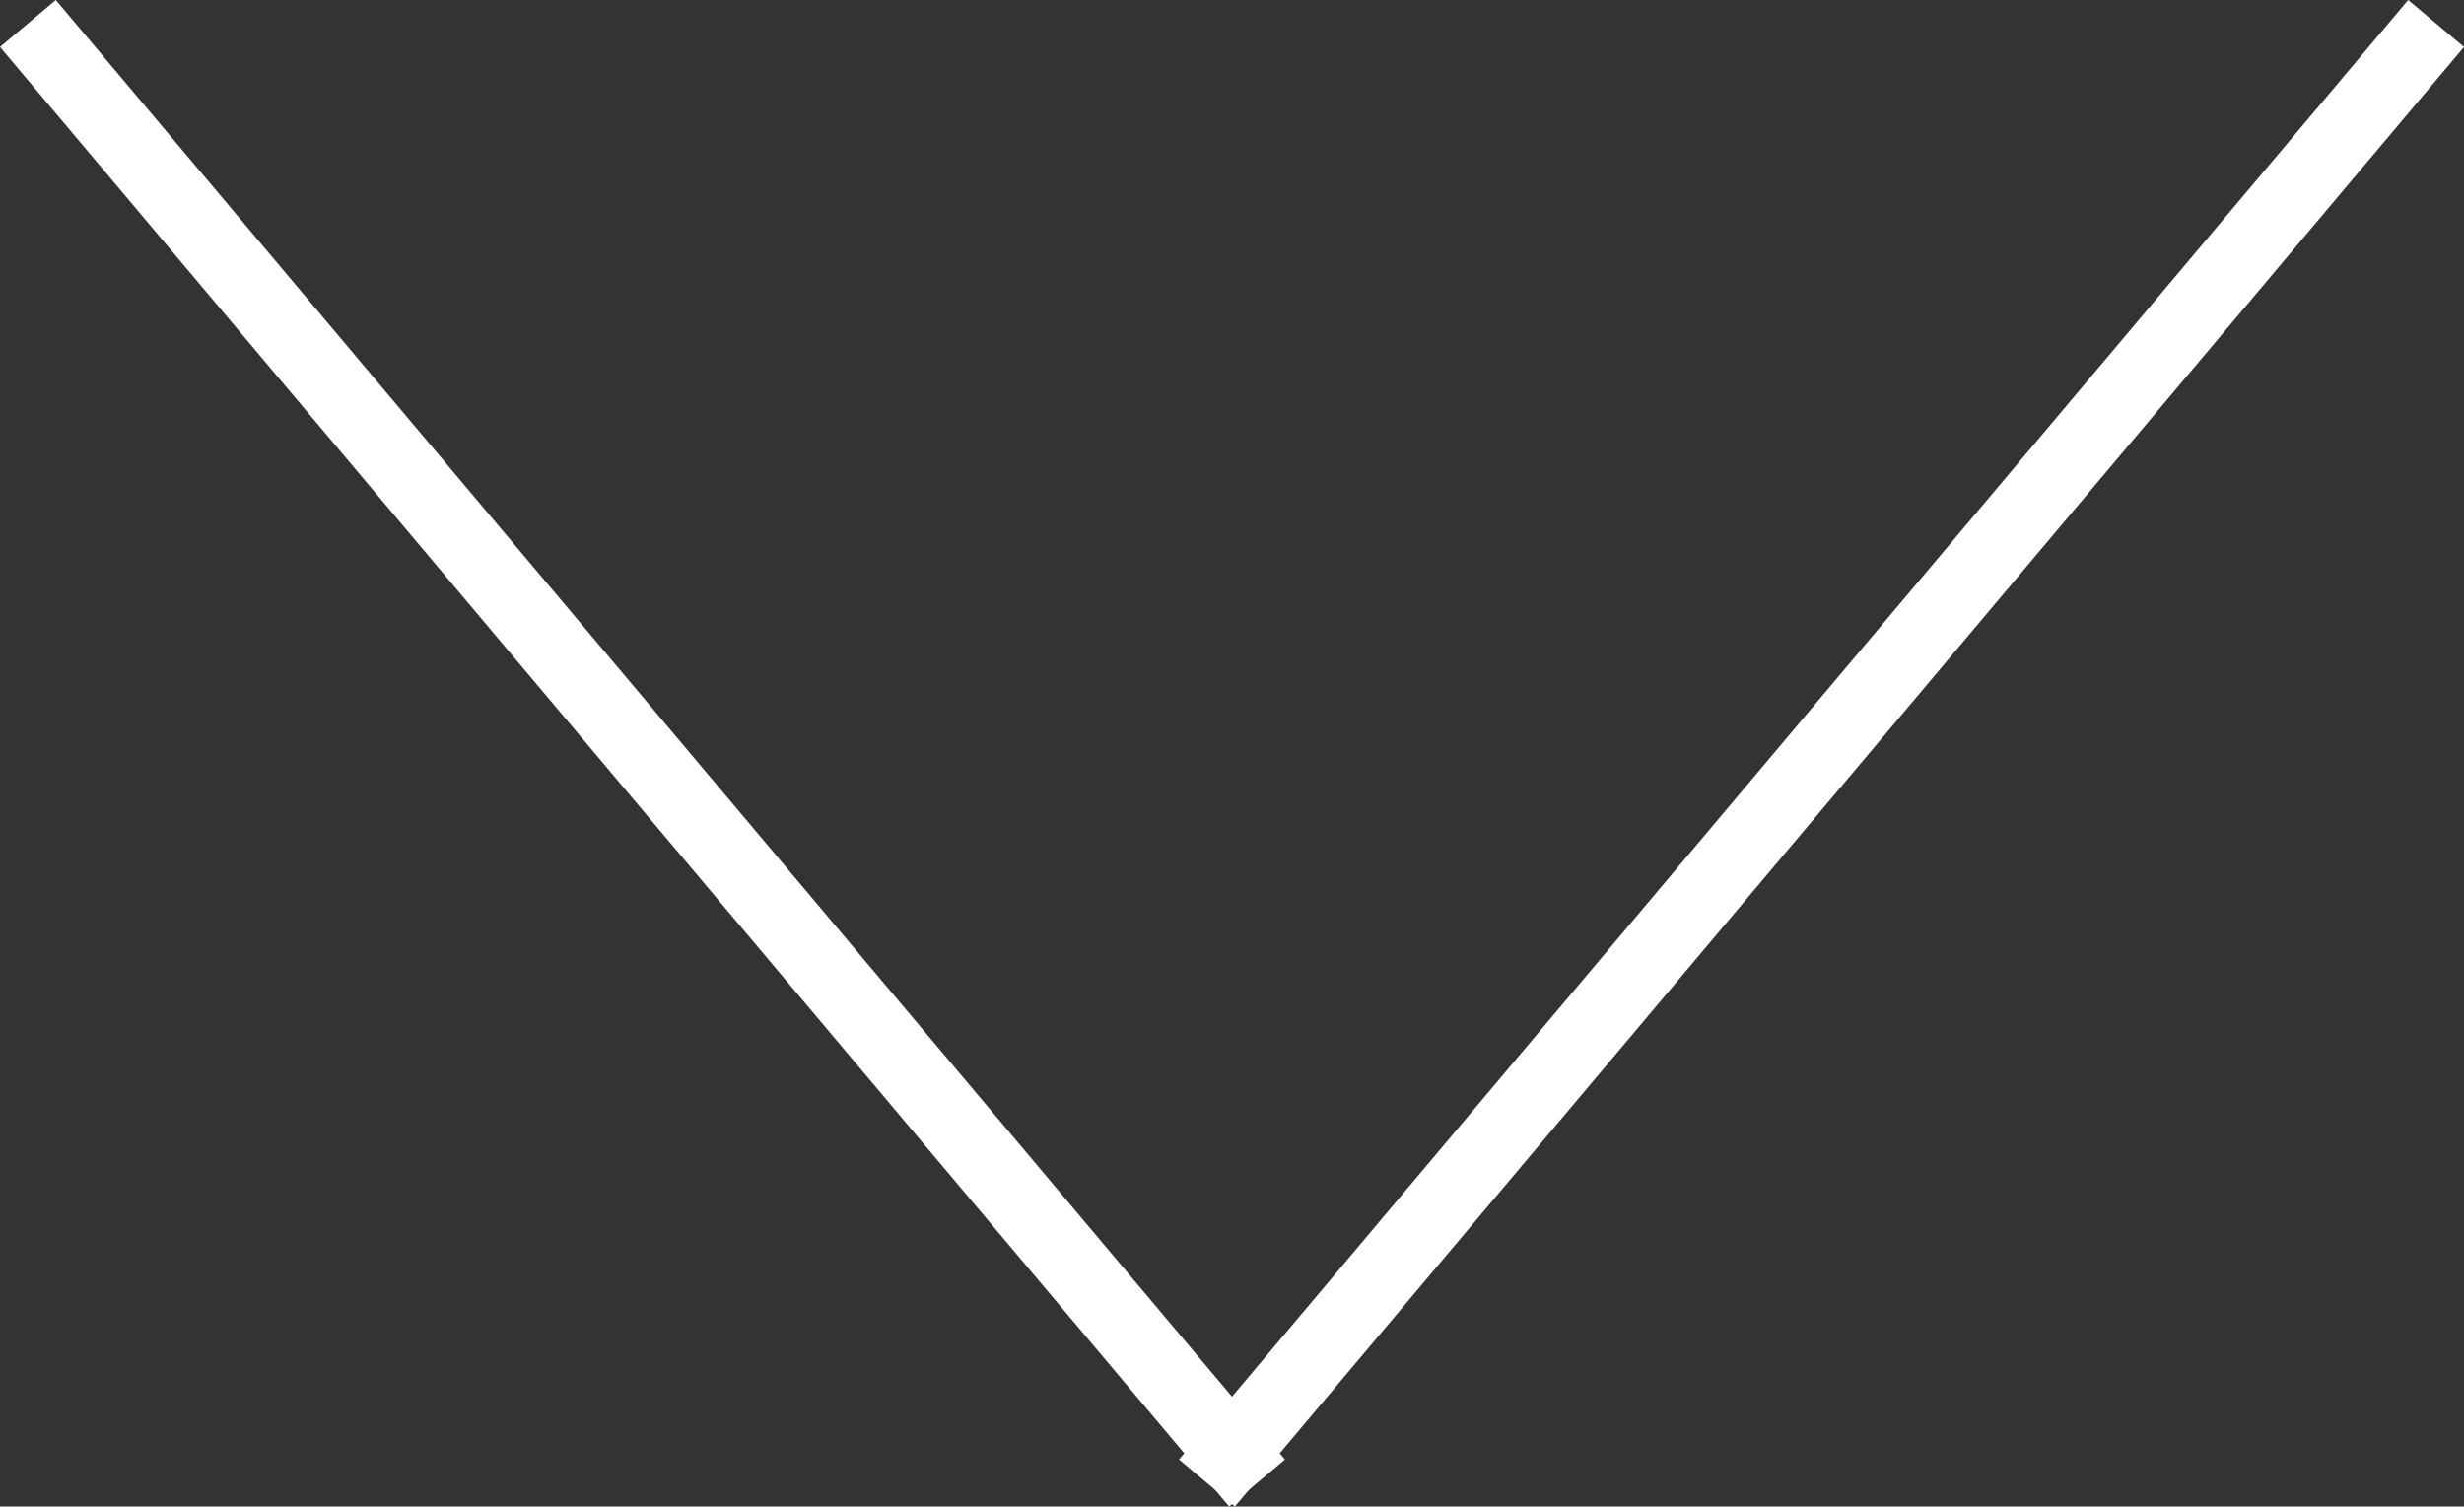 <svg xmlns="http://www.w3.org/2000/svg" width="67.53" height="41.288" viewBox="0 0 67.53 41.288">
  <rect x="0" y="0" width="67.53" height="41.288" fill="#333333" stroke="none"/>
  <g transform="translate(64.765 40.644) rotate(180)">
    <path d="M.765,40.644l-1.53-1.288,33.686-40L34.451.644Z" transform="translate(-2 0)" fill="#fff"/>
    <path d="M32.921,40.644-.765.644.765-.644l33.686,40Z" transform="translate(30.314 0)" fill="#fff"/>
  </g>
</svg>
